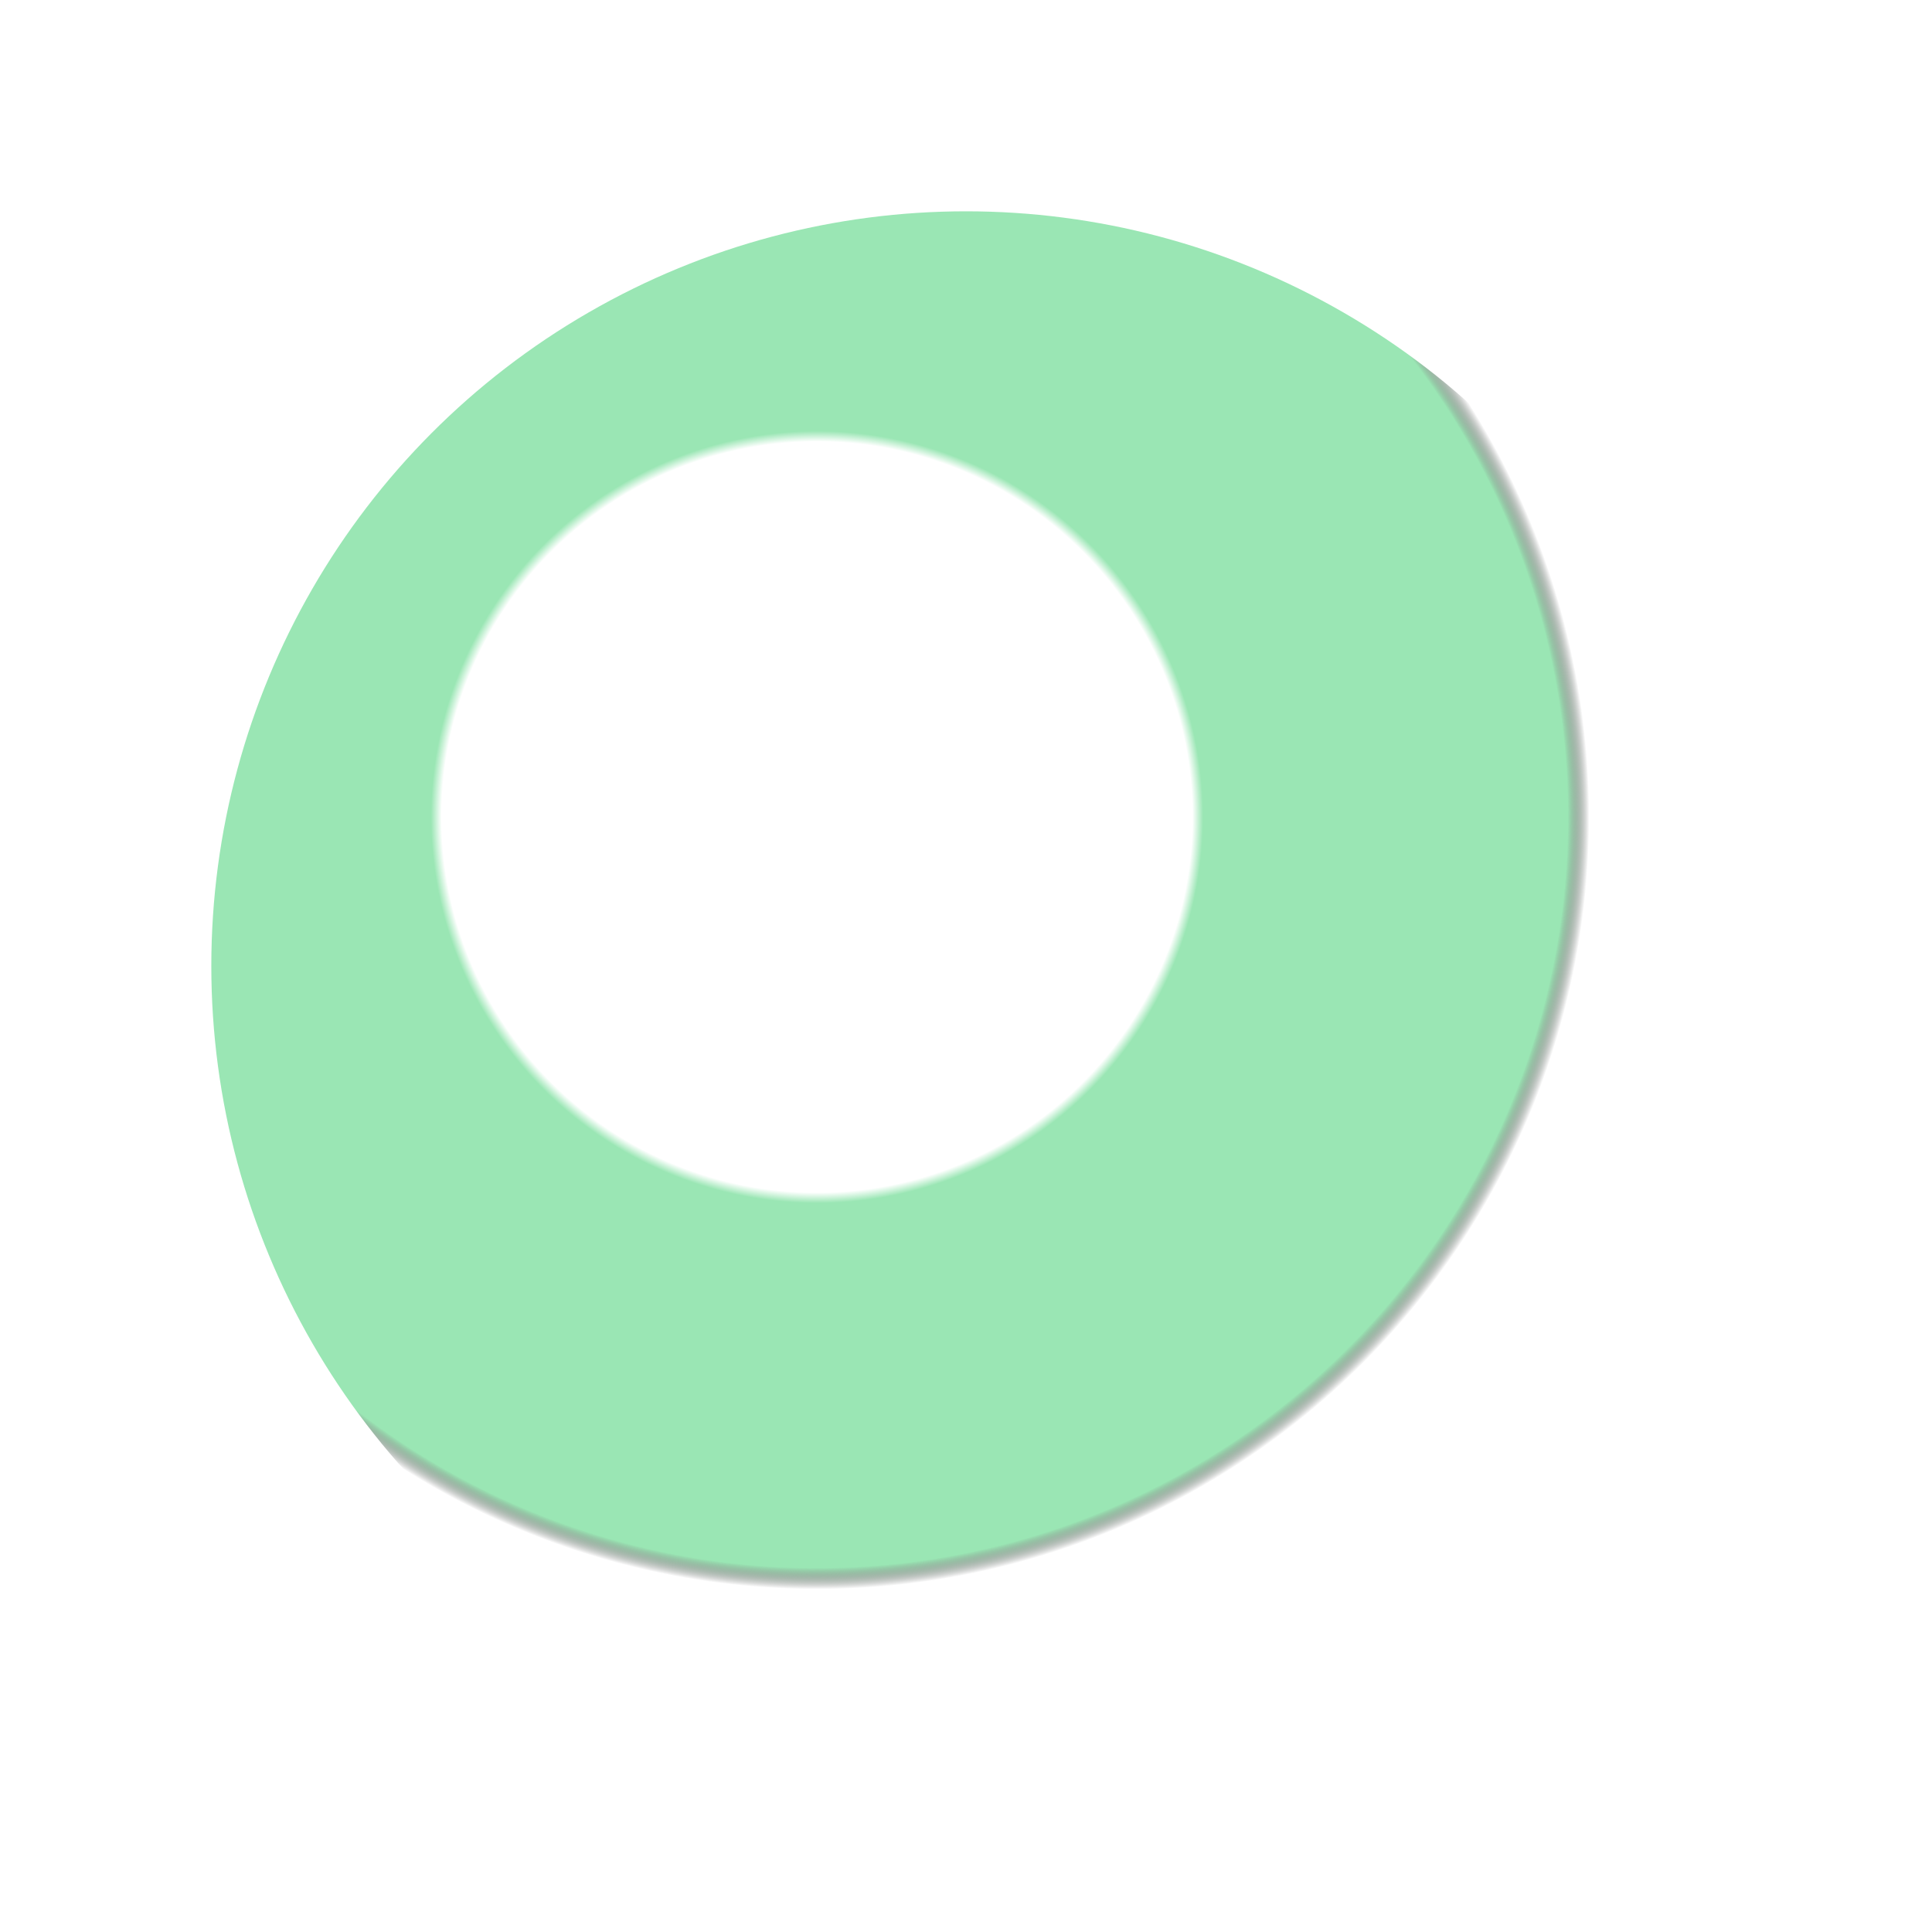 <svg xmlns="http://www.w3.org/2000/svg" width="256" height="256" viewBox="0 0 256 256">
  <defs>
    <radialGradient id="orb" cx="40%" cy="40%" r="72%">
      <stop offset="0%" stop-color="#ffffff"/>
      <stop offset="35%" stop-color="#ffffff"/>
      <stop offset="36%" stop-color="#9ae6b4"/>
      <stop offset="70%" stop-color="#9ae6b4"/>
      <stop offset="72%" stop-color="rgba(0,0,0,0)"/>
    </radialGradient>
    <filter id="glow" x="-50%" y="-50%" width="200%" height="200%">
      <feGaussianBlur in="SourceGraphic" stdDeviation="12" result="blur"/>
      <feMerge>
        <feMergeNode in="blur"/>
        <feMergeNode in="SourceGraphic"/>
      </feMerge>
    </filter>
  </defs>
  <circle cx="128" cy="128" r="100" fill="url(#orb)" filter="url(#glow)" />
</svg>